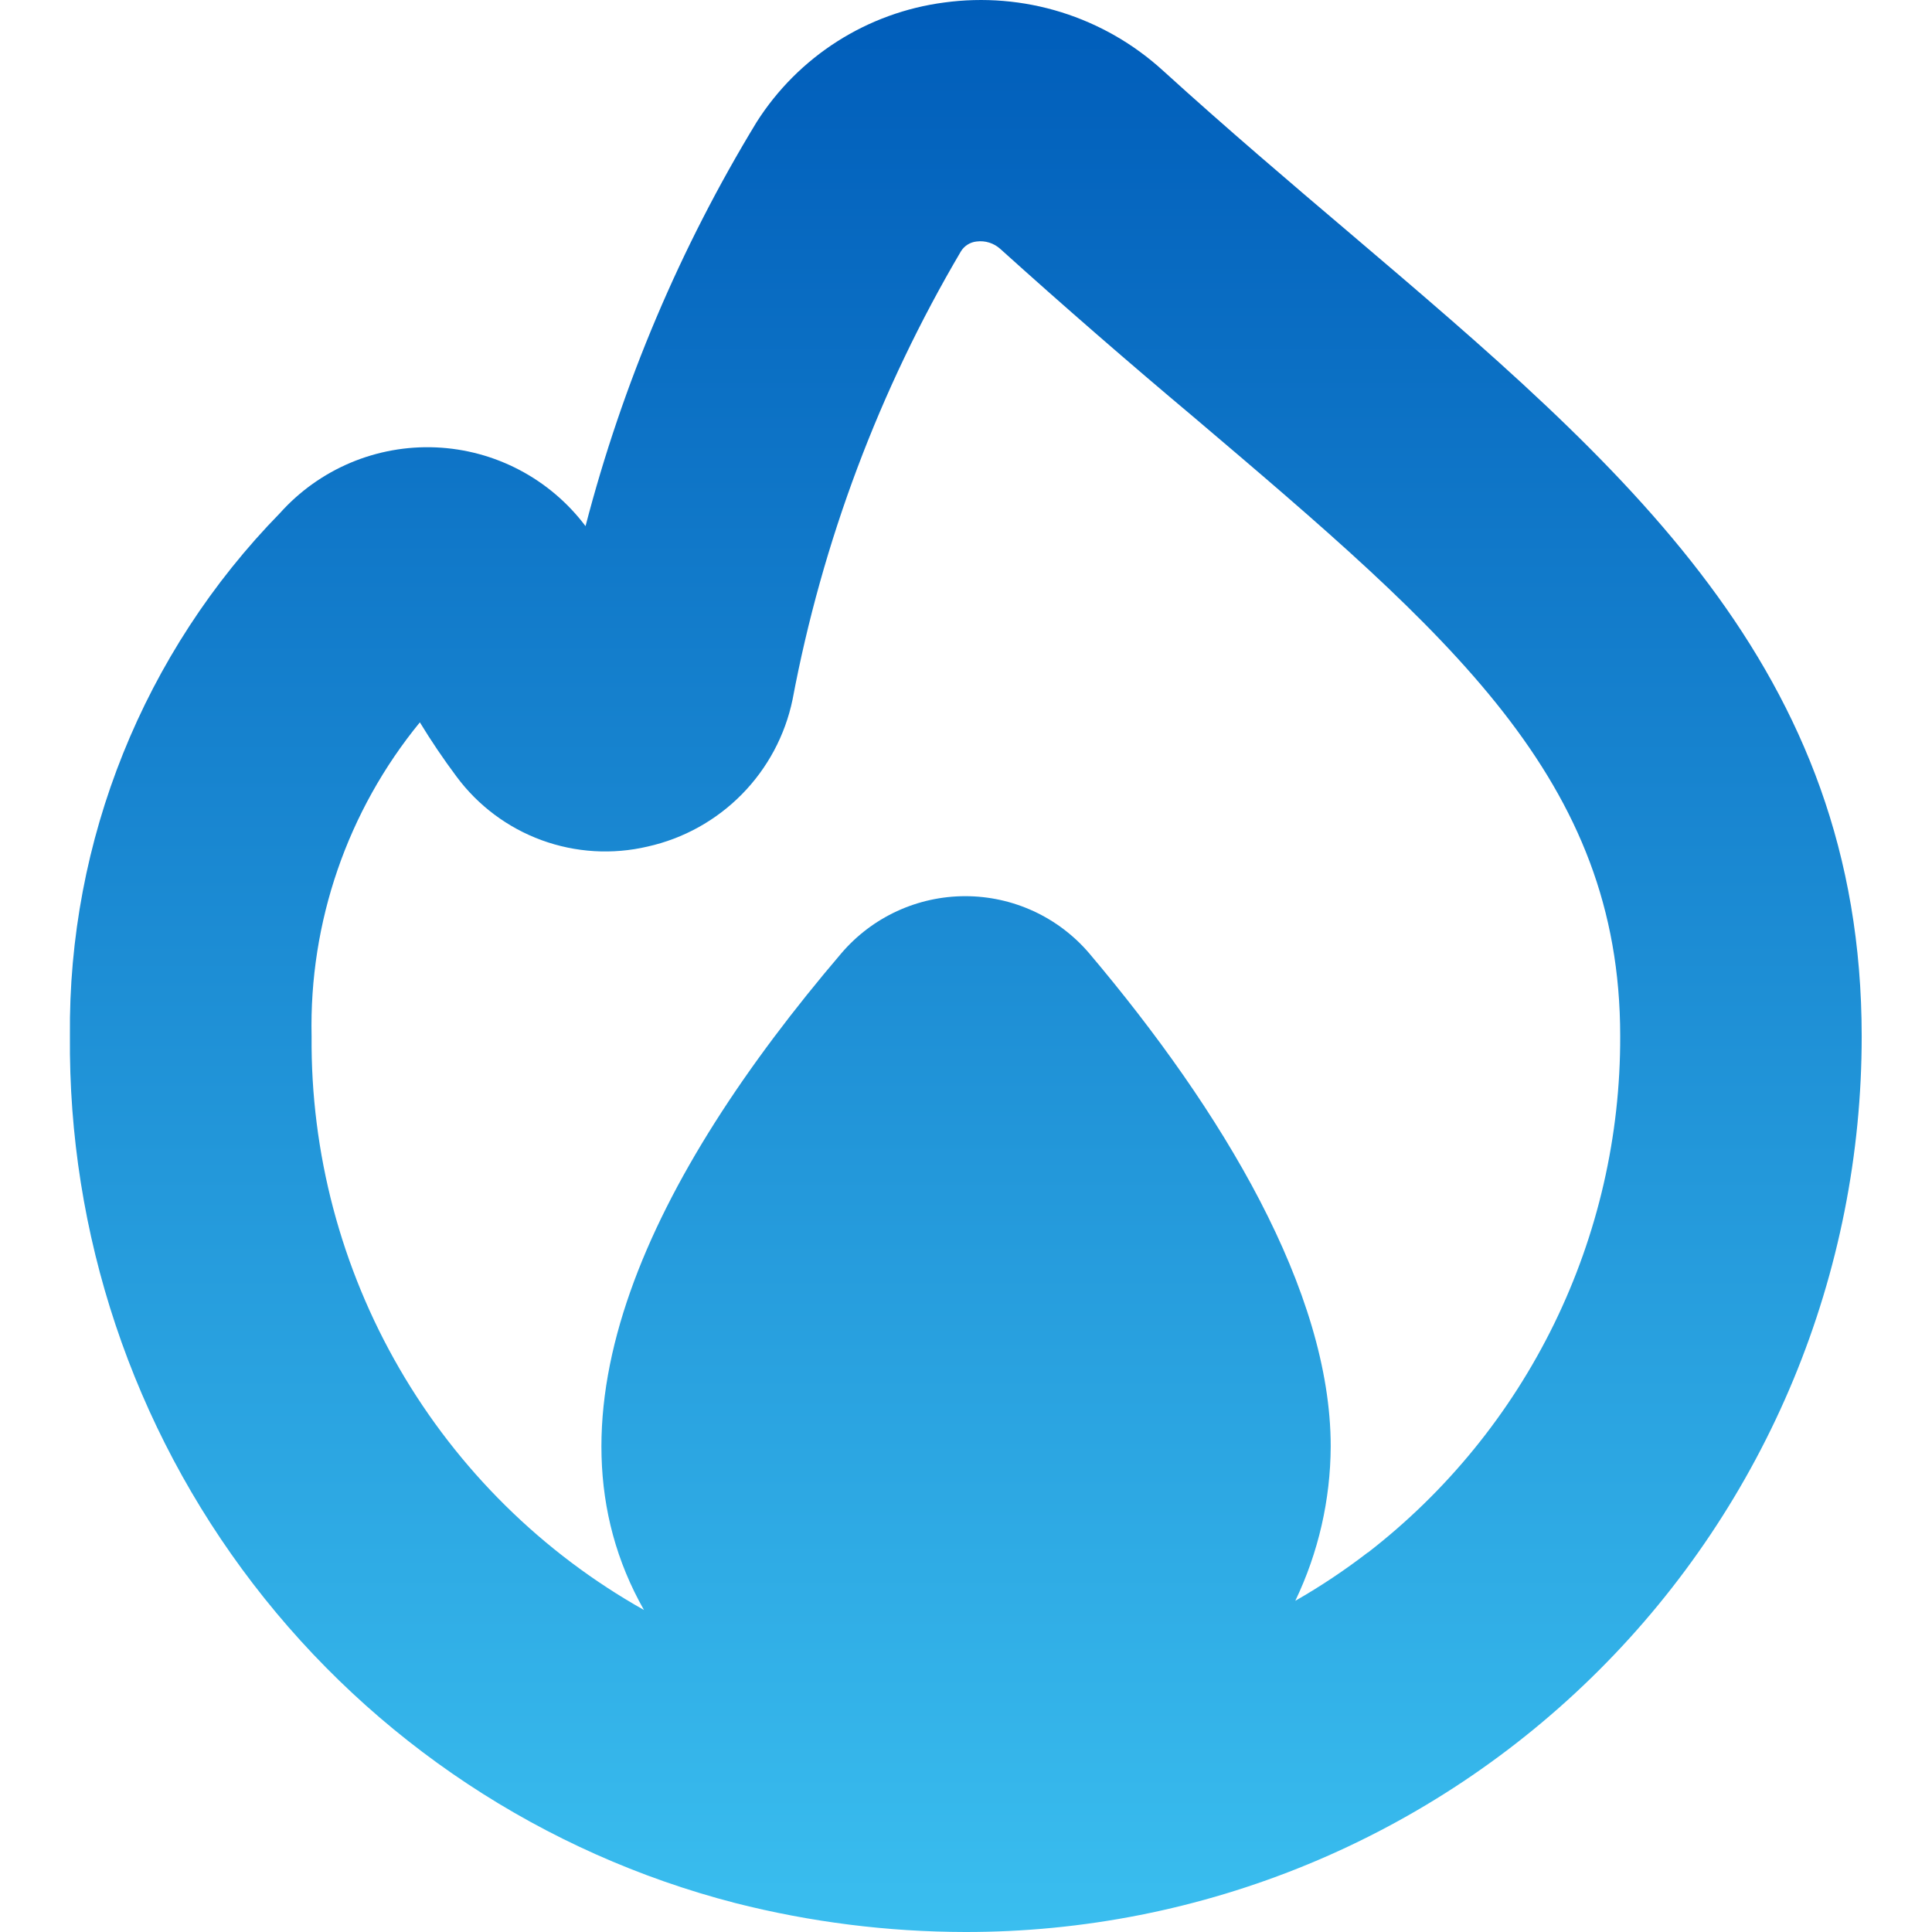 <?xml version="1.0" encoding="UTF-8"?> <svg xmlns="http://www.w3.org/2000/svg" width="100" height="100" viewBox="0 0 100 100" fill="none"><g clip-path="url(#clip0_1908_150)"><path d="M69.886 12.083C66.773 9.442 63.511 6.667 60.19 3.65C58.677 2.27 56.88 1.24 54.925 0.631C52.971 0.023 50.906 -0.148 48.877 0.129C46.904 0.387 45.012 1.075 43.334 2.144C41.656 3.213 40.233 4.638 39.165 6.317C35.207 12.819 32.222 19.866 30.307 27.233C29.397 26.024 28.23 25.031 26.891 24.326C25.552 23.621 24.073 23.222 22.561 23.157C21.049 23.092 19.541 23.363 18.146 23.95C16.752 24.538 15.504 25.427 14.494 26.554C7.431 33.777 3.52 43.506 3.619 53.608C3.525 63.861 6.864 73.85 13.104 81.985C19.344 90.12 28.126 95.934 38.053 98.5C41.943 99.49 45.942 99.993 49.957 100C56.049 100.008 62.083 98.815 67.714 96.489C73.345 94.163 78.461 90.749 82.771 86.443C87.082 82.137 90.5 77.024 92.832 71.395C95.164 65.767 96.363 59.734 96.361 53.642C96.361 34.583 84.094 24.167 69.886 12.083ZM70.794 80.358C69.602 81.276 68.349 82.111 67.044 82.858C68.24 80.362 68.866 77.631 68.877 74.862C68.877 66.833 63.282 57.513 56.377 49.342C55.585 48.415 54.602 47.67 53.494 47.16C52.387 46.65 51.182 46.386 49.963 46.386C48.744 46.386 47.539 46.65 46.431 47.16C45.324 47.67 44.34 48.415 43.548 49.342C33.748 60.833 27.611 73.258 33.332 83.333C28.07 80.374 23.699 76.058 20.673 70.835C17.647 65.612 16.078 59.673 16.128 53.638C15.998 47.726 17.986 41.963 21.732 37.388C22.32 38.354 22.952 39.289 23.627 40.192C24.742 41.697 26.274 42.842 28.032 43.487C29.791 44.131 31.7 44.246 33.523 43.817C35.373 43.404 37.064 42.467 38.394 41.118C39.725 39.768 40.638 38.064 41.023 36.208C42.563 28.03 45.511 20.182 49.736 13.012C49.822 12.87 49.941 12.75 50.082 12.661C50.223 12.572 50.383 12.517 50.548 12.5C50.769 12.471 50.993 12.491 51.206 12.558C51.418 12.625 51.613 12.737 51.778 12.887C55.066 15.851 58.407 18.755 61.798 21.6C75.086 32.883 83.861 40.35 83.861 53.625C83.878 58.786 82.708 63.881 80.443 68.518C78.177 73.155 74.876 77.209 70.794 80.367V80.358Z" fill="url(#paint0_linear_1908_150)"></path></g><defs><linearGradient id="paint0_linear_1908_150" x1="49.989" y1="0" x2="49.989" y2="100" gradientUnits="userSpaceOnUse"><stop stop-color="#005DBA"></stop><stop offset="1" stop-color="#3ABEEF"></stop></linearGradient><clipPath id="clip0_1908_150"><rect width="100" height="100" fill="white"></rect></clipPath></defs></svg> 